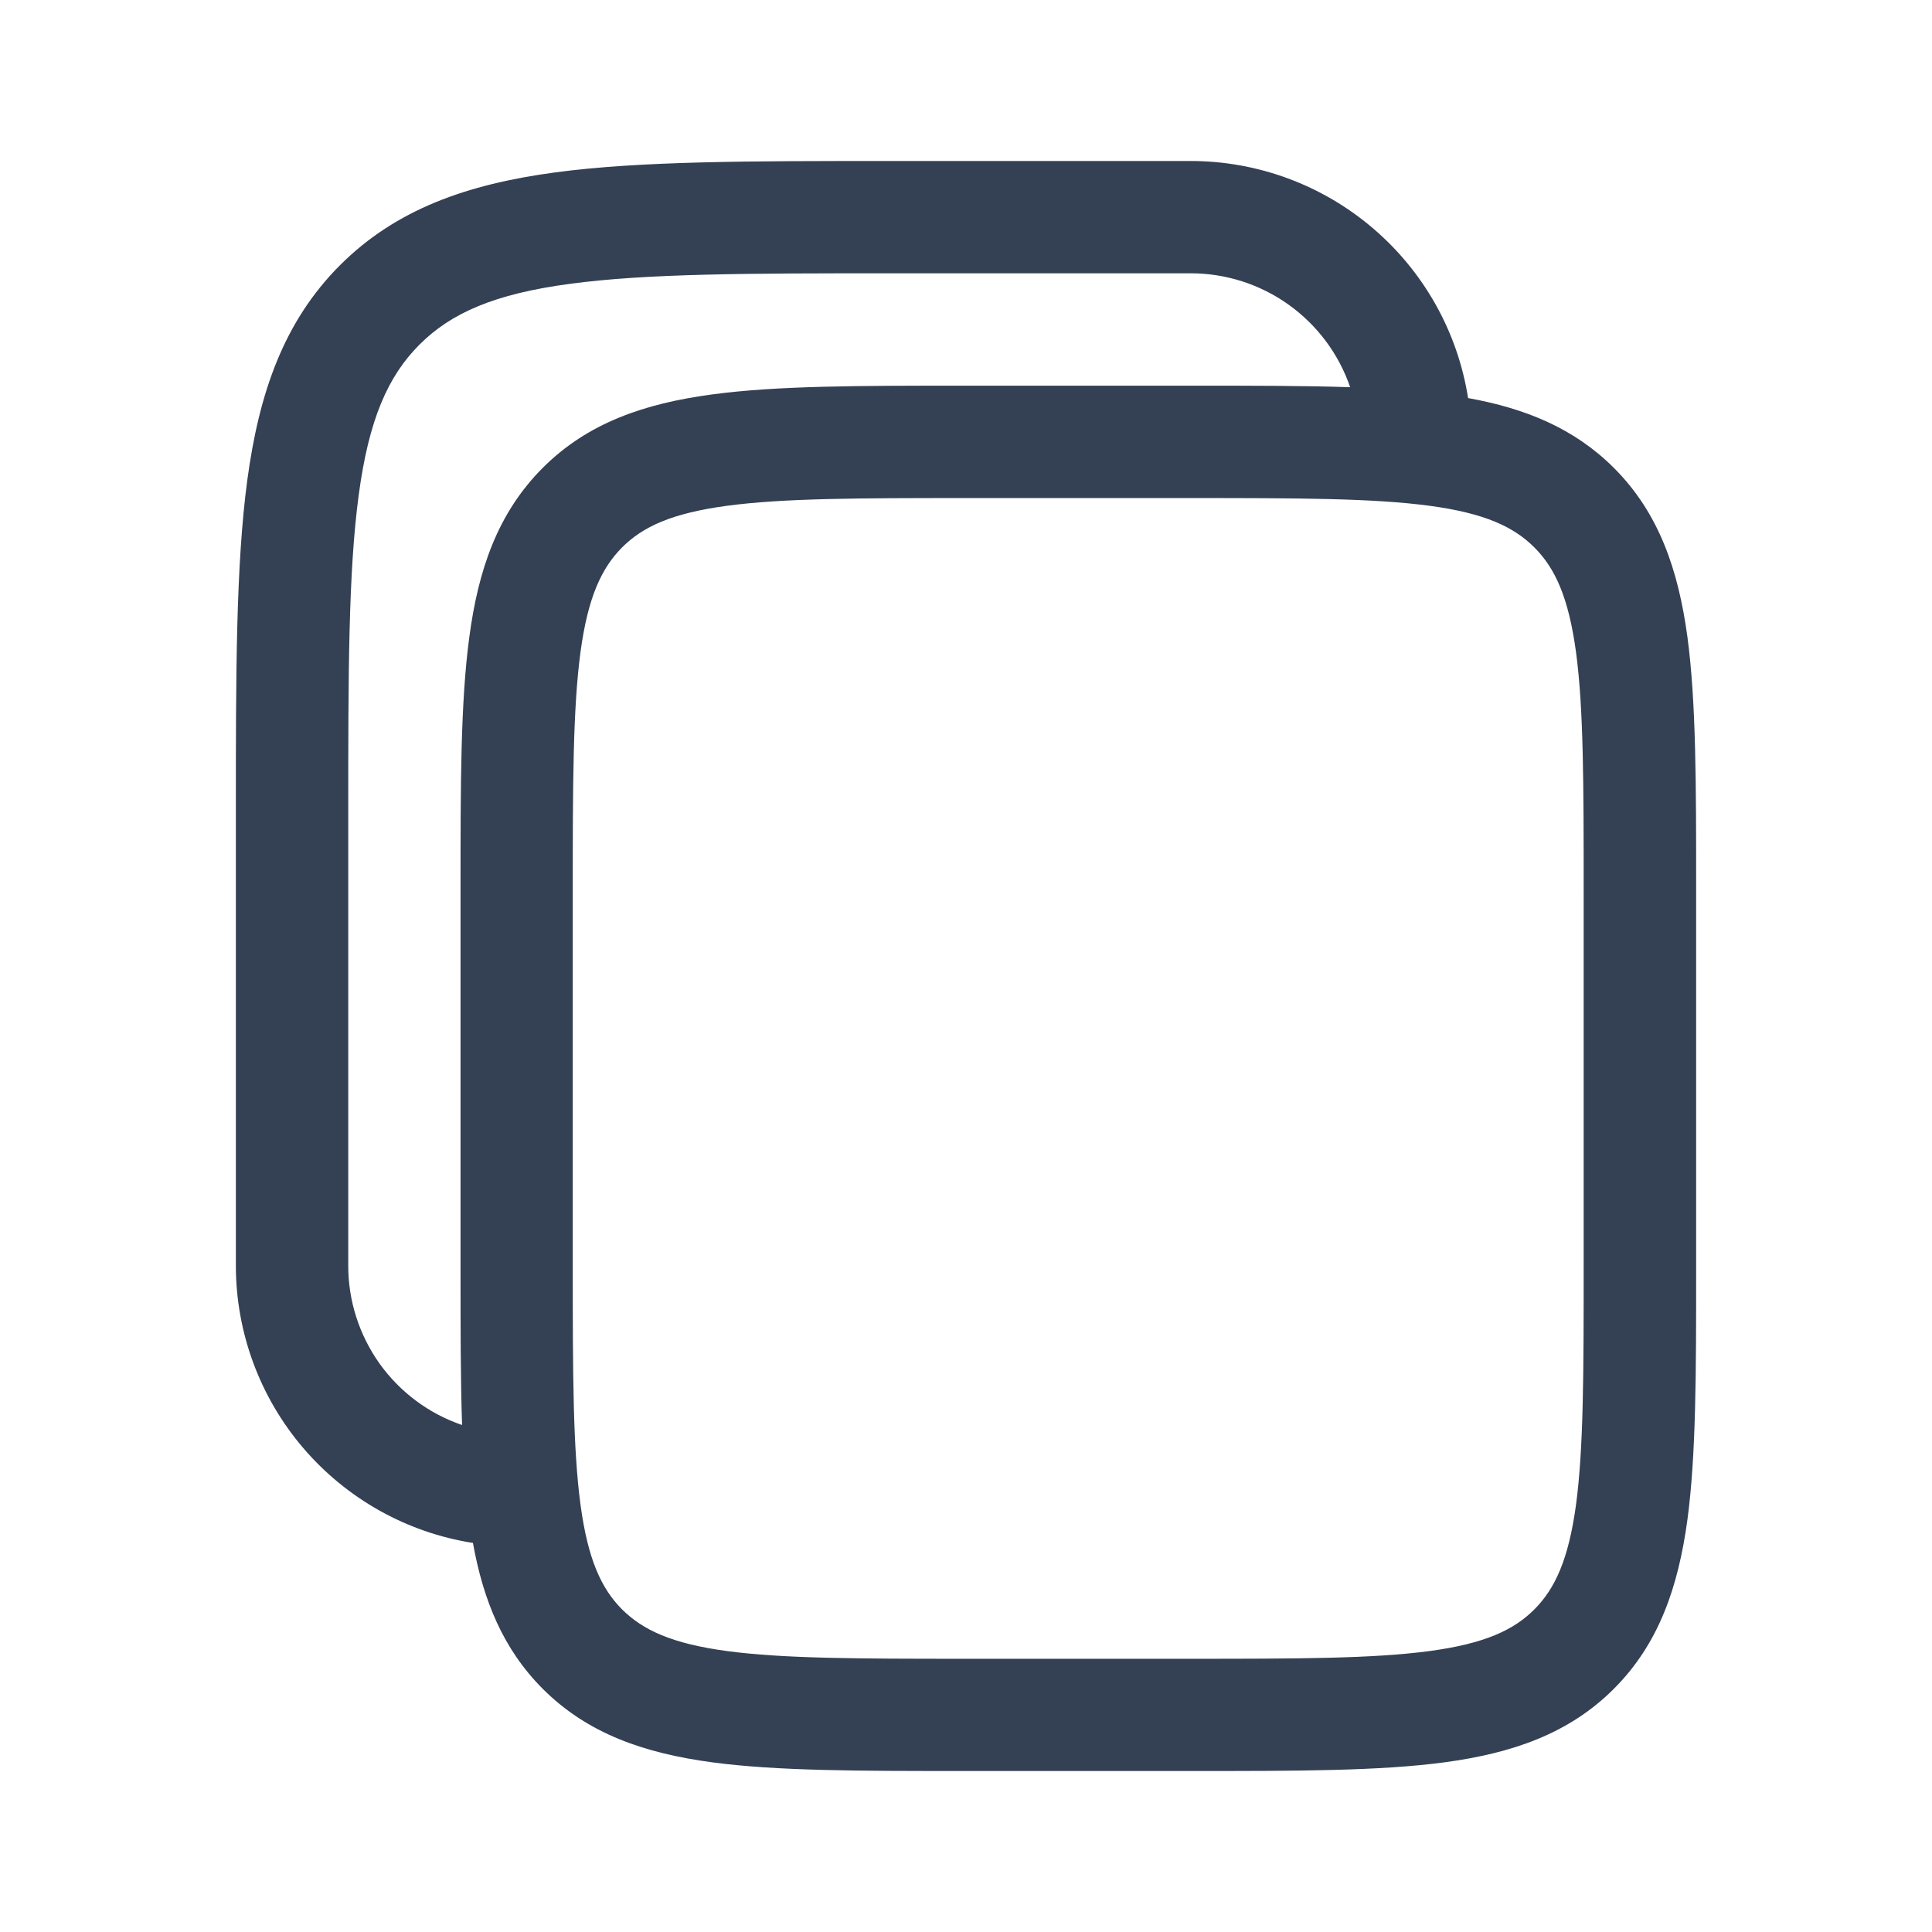 <svg width="24" height="24" viewBox="0 0 24 24" fill="none" xmlns="http://www.w3.org/2000/svg">
<g id="solar:copy-outline">
<path id="Vector" fill-rule="evenodd" clip-rule="evenodd" d="M14.791 2H11.018C9.308 2 7.953 2 6.894 2.142C5.804 2.289 4.921 2.598 4.224 3.294C3.528 3.991 3.219 4.873 3.072 5.964C2.93 7.024 2.93 8.378 2.93 10.087V15.721C2.93 16.552 3.227 17.356 3.767 17.988C4.307 18.619 5.054 19.038 5.875 19.167C6.003 19.878 6.249 20.485 6.742 20.979C7.302 21.539 8.007 21.779 8.845 21.892C9.651 22 10.677 22 11.949 22H14.842C16.113 22 17.14 22 17.946 21.892C18.783 21.779 19.488 21.539 20.048 20.979C20.608 20.419 20.848 19.713 20.962 18.876C21.07 18.07 21.07 17.044 21.07 15.772V11.019C21.07 9.747 21.07 8.721 20.962 7.914C20.848 7.077 20.608 6.372 20.048 5.812C19.554 5.319 18.948 5.073 18.237 4.945C18.108 4.124 17.689 3.377 17.057 2.837C16.425 2.297 15.622 2 14.791 2ZM16.772 4.81C16.631 4.397 16.363 4.039 16.008 3.785C15.653 3.531 15.227 3.395 14.791 3.395H11.07C9.296 3.395 8.036 3.397 7.079 3.526C6.144 3.651 5.605 3.887 5.211 4.281C4.818 4.674 4.581 5.214 4.456 6.15C4.327 7.106 4.326 8.366 4.326 10.139V15.721C4.325 16.157 4.462 16.583 4.715 16.939C4.969 17.294 5.327 17.561 5.74 17.702C5.721 17.135 5.721 16.493 5.721 15.772V11.019C5.721 9.747 5.721 8.721 5.83 7.914C5.941 7.077 6.183 6.372 6.742 5.812C7.302 5.252 8.007 5.012 8.845 4.9C9.651 4.791 10.677 4.791 11.949 4.791H14.842C15.563 4.791 16.205 4.791 16.772 4.81ZM7.728 6.8C7.986 6.542 8.347 6.375 9.031 6.283C9.732 6.189 10.664 6.187 11.999 6.187H14.79C16.125 6.187 17.056 6.189 17.759 6.283C18.442 6.375 18.803 6.543 19.06 6.8C19.318 7.058 19.485 7.419 19.578 8.102C19.672 8.804 19.673 9.736 19.673 11.071V15.722C19.673 17.057 19.672 17.988 19.578 18.691C19.485 19.374 19.317 19.735 19.06 19.993C18.803 20.25 18.442 20.418 17.758 20.51C17.056 20.604 16.125 20.606 14.79 20.606H11.999C10.664 20.606 9.732 20.604 9.03 20.51C8.347 20.418 7.986 20.249 7.728 19.993C7.471 19.735 7.303 19.374 7.211 18.69C7.117 17.988 7.115 17.057 7.115 15.722V11.071C7.115 9.736 7.117 8.804 7.211 8.101C7.303 7.419 7.472 7.058 7.728 6.8Z" fill="#344054"/>
</g>
</svg>
